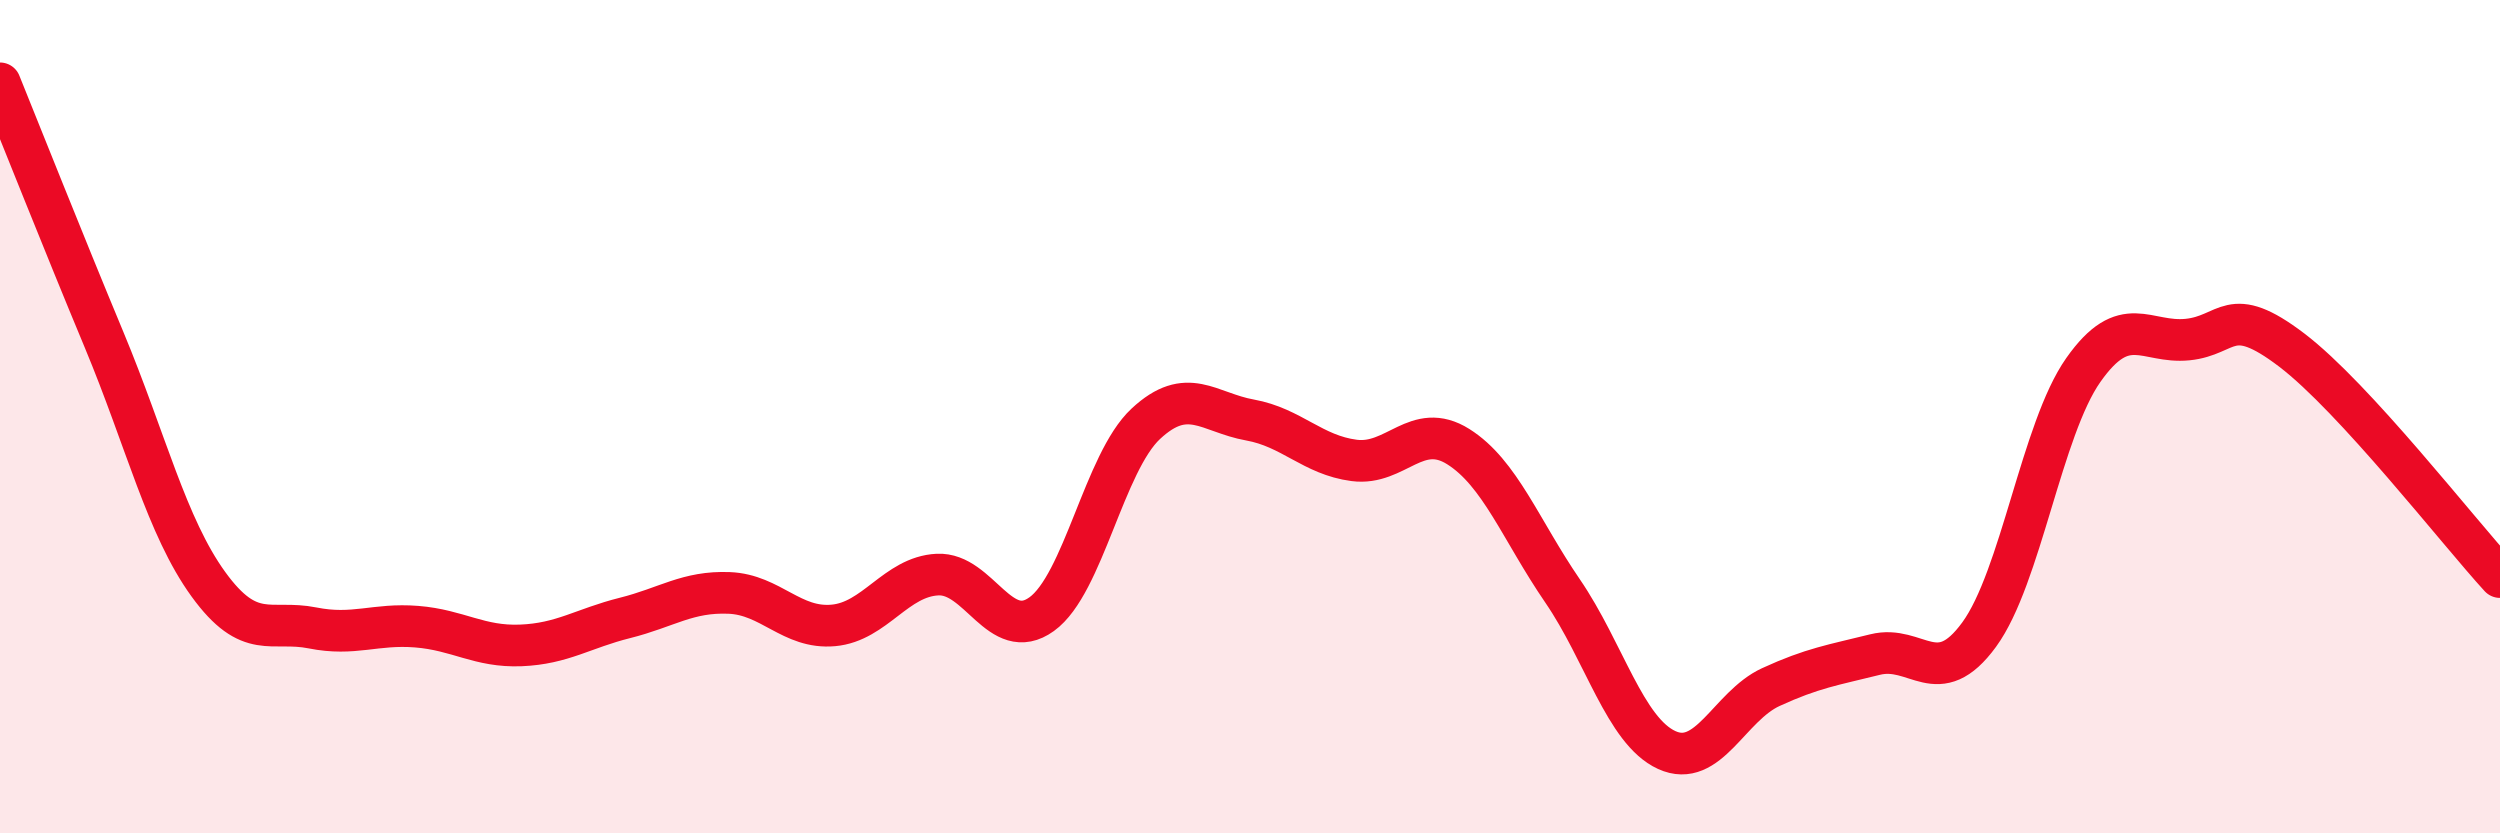
    <svg width="60" height="20" viewBox="0 0 60 20" xmlns="http://www.w3.org/2000/svg">
      <path
        d="M 0,2 C 0.5,3.23 1.5,5.76 2.5,8.16 C 3.5,10.56 4,12.64 5,14.02 C 6,15.4 6.5,14.87 7.5,15.07 C 8.5,15.27 9,14.96 10,15.04 C 11,15.12 11.5,15.53 12.5,15.49 C 13.5,15.45 14,15.08 15,14.83 C 16,14.58 16.5,14.19 17.5,14.23 C 18.5,14.27 19,15.1 20,15.01 C 21,14.92 21.5,13.84 22.5,13.79 C 23.5,13.74 24,15.46 25,14.74 C 26,14.02 26.5,11.1 27.5,10.17 C 28.5,9.24 29,9.9 30,10.08 C 31,10.26 31.5,10.92 32.5,11.05 C 33.5,11.18 34,10.09 35,10.72 C 36,11.35 36.5,12.72 37.5,14.18 C 38.5,15.64 39,17.54 40,18 C 41,18.46 41.5,16.95 42.5,16.49 C 43.5,16.03 44,15.96 45,15.71 C 46,15.46 46.5,16.6 47.5,15.23 C 48.5,13.86 49,10.3 50,8.88 C 51,7.46 51.5,8.25 52.5,8.15 C 53.5,8.05 53.5,7.26 55,8.4 C 56.5,9.54 59,12.76 60,13.85L60 20L0 20Z"
        fill="#EB0A25"
        opacity="0.1"
        stroke-linecap="round"
        stroke-linejoin="round"
      />
      <path
        d="M 0,2 C 0.5,3.23 1.5,5.76 2.5,8.16 C 3.5,10.56 4,12.64 5,14.02 C 6,15.4 6.5,14.87 7.5,15.07 C 8.5,15.27 9,14.96 10,15.04 C 11,15.12 11.5,15.53 12.5,15.49 C 13.5,15.45 14,15.08 15,14.83 C 16,14.58 16.5,14.19 17.5,14.23 C 18.5,14.27 19,15.1 20,15.01 C 21,14.92 21.5,13.84 22.5,13.79 C 23.5,13.74 24,15.46 25,14.74 C 26,14.02 26.5,11.1 27.5,10.17 C 28.5,9.24 29,9.9 30,10.08 C 31,10.26 31.5,10.92 32.5,11.05 C 33.5,11.18 34,10.09 35,10.72 C 36,11.35 36.5,12.72 37.5,14.18 C 38.5,15.64 39,17.54 40,18 C 41,18.46 41.5,16.95 42.5,16.49 C 43.5,16.03 44,15.96 45,15.71 C 46,15.46 46.5,16.6 47.5,15.23 C 48.5,13.86 49,10.3 50,8.88 C 51,7.46 51.5,8.25 52.5,8.15 C 53.5,8.05 53.5,7.26 55,8.4 C 56.5,9.54 59,12.76 60,13.85"
        stroke="#EB0A25"
        stroke-width="1"
        fill="none"
        stroke-linecap="round"
        stroke-linejoin="round"
      />
    </svg>
  